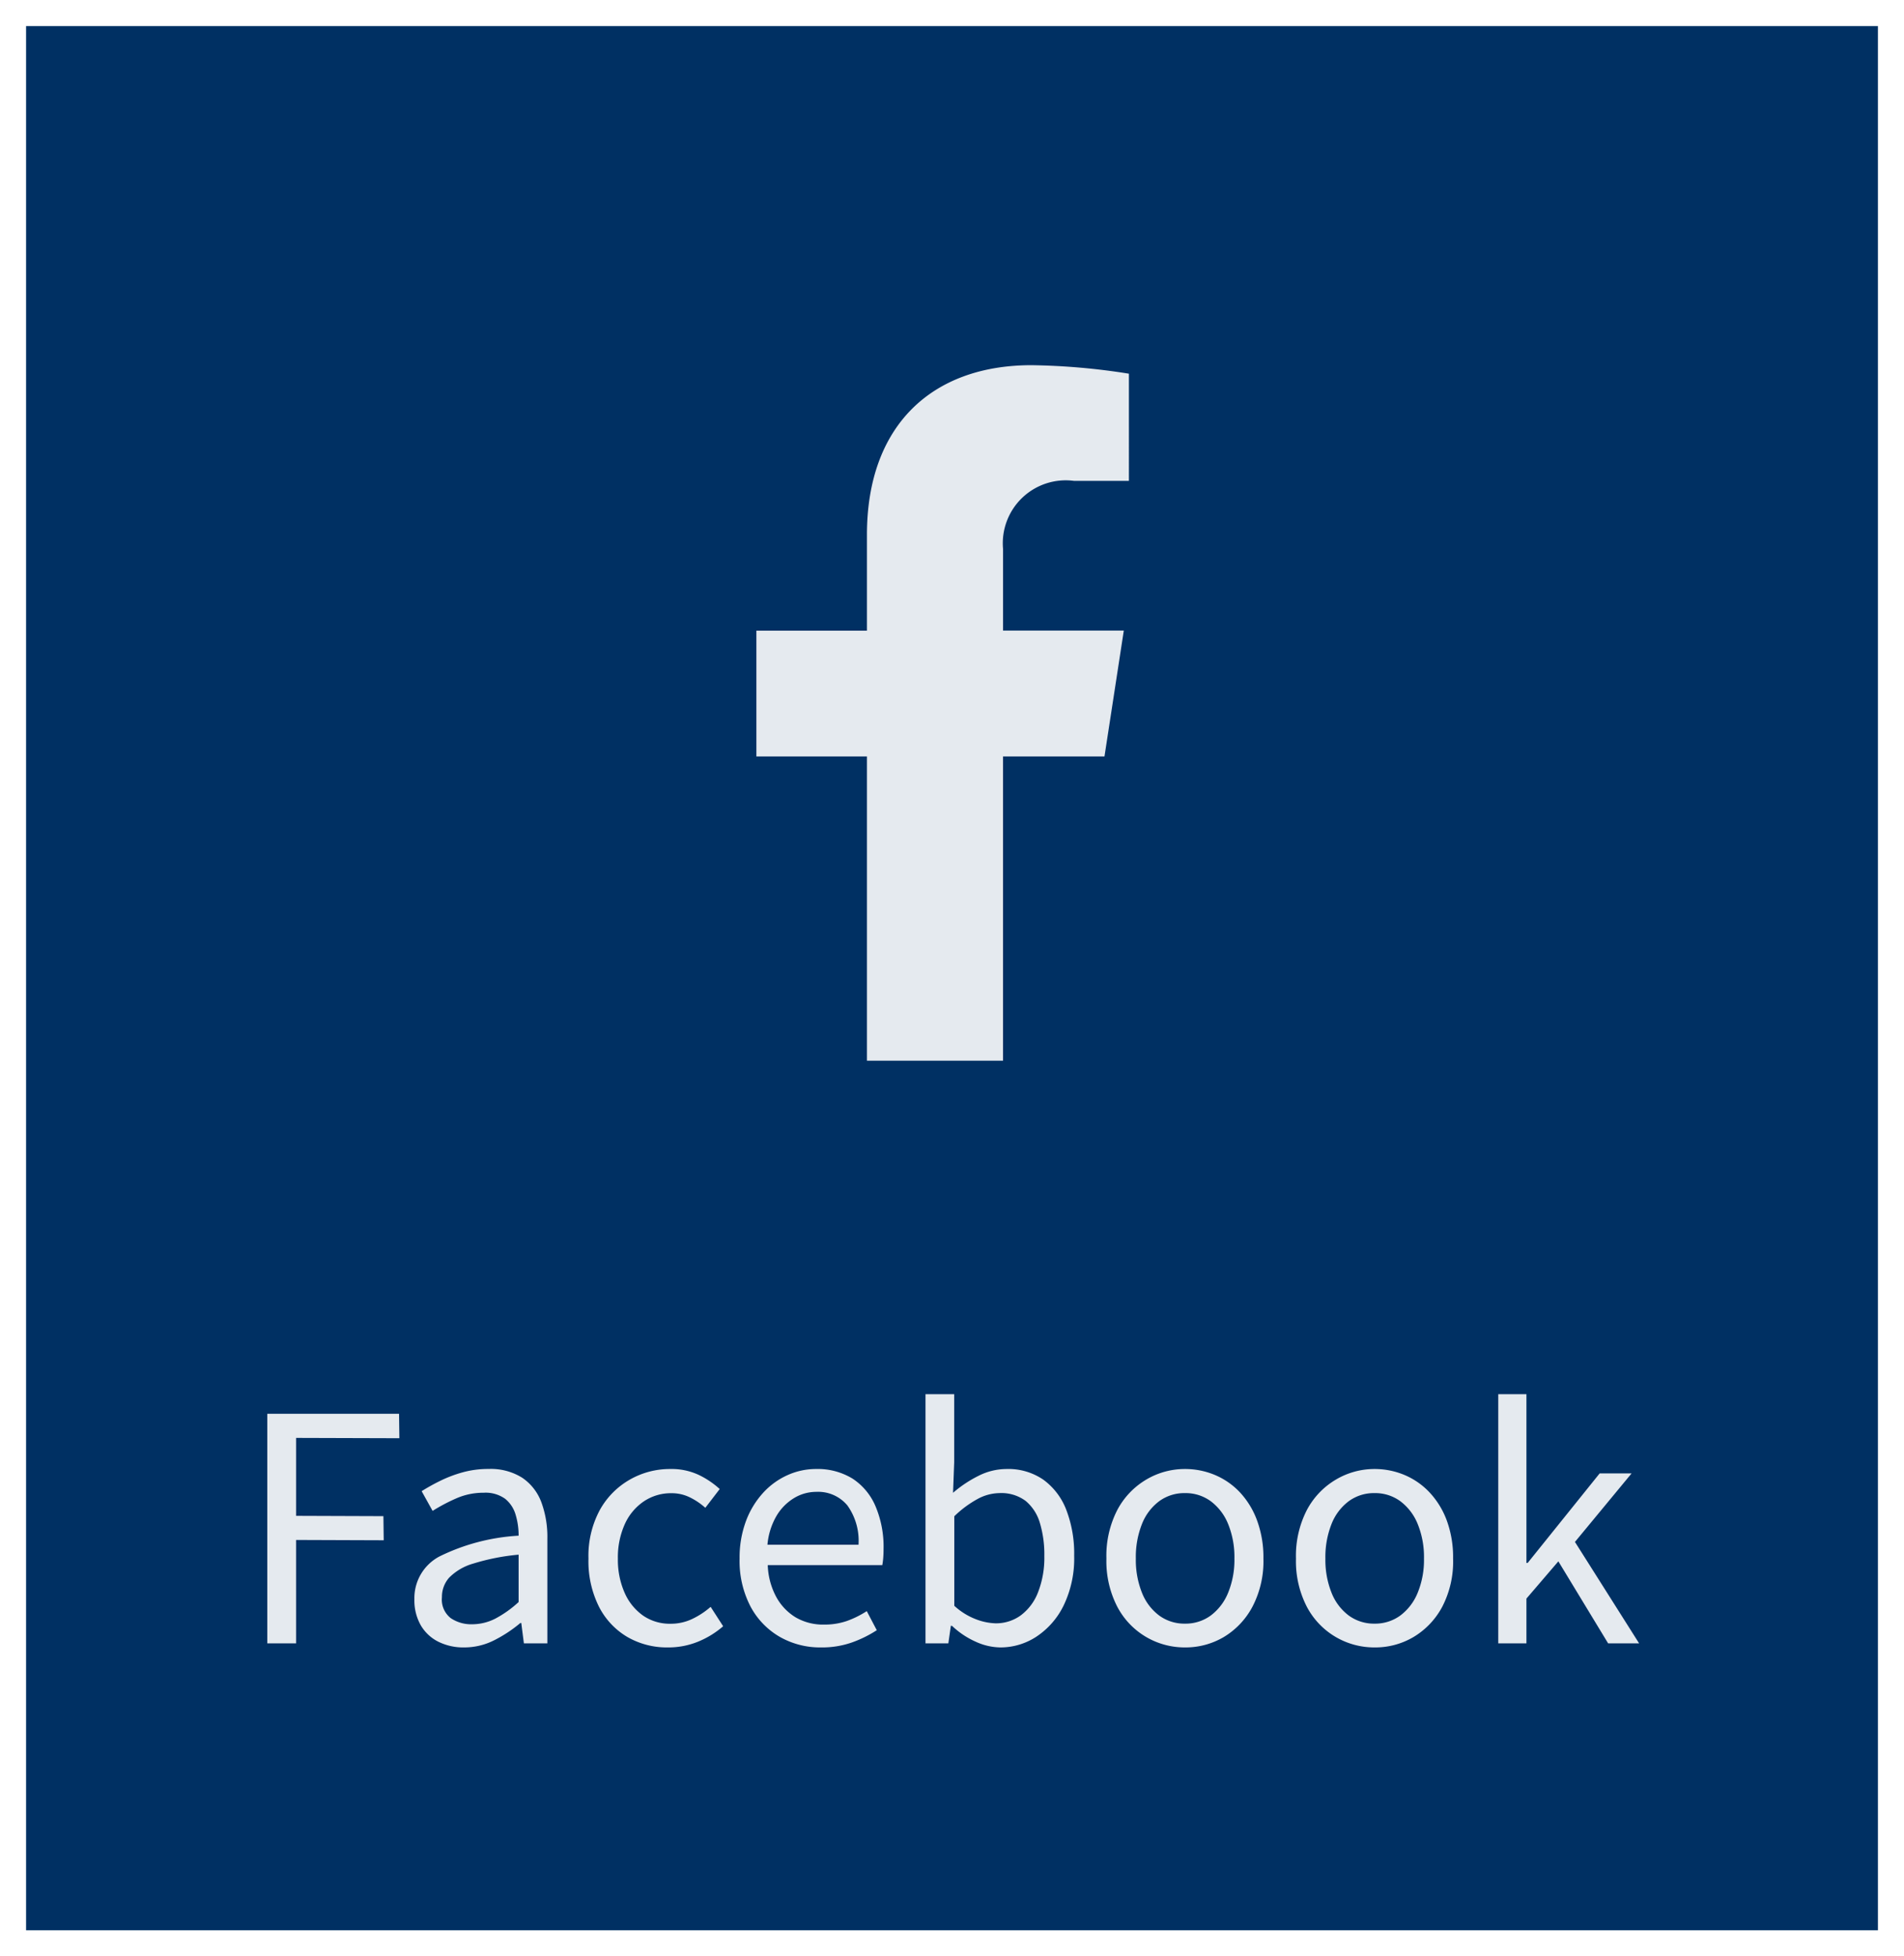 <svg id="コンポーネント_26_1" data-name="コンポーネント 26 – 1" xmlns="http://www.w3.org/2000/svg" width="73" height="75" viewBox="0 0 73 75">
  <g id="グループ_1625" data-name="グループ 1625">
    <g id="長方形_1288" data-name="長方形 1288" fill="#003063" stroke="#fff" stroke-width="1">
      <rect width="73" height="75" stroke="none"/>
      <rect x="0.5" y="0.5" width="72" height="74" fill="none"/>
    </g>
  </g>
  <path id="Icon_awesome-facebook-f" data-name="Icon awesome-facebook-f" d="M14.955,15l.741-4.826h-4.63V7.042a2.413,2.413,0,0,1,2.721-2.607h2.105V.326A25.67,25.67,0,0,0,12.154,0C8.341,0,5.848,2.311,5.848,6.5v3.678H1.609V15H5.848V26.664h5.217V15Z" transform="translate(27.391 14)" fill="#e5eaef"/>
  <path id="パス_884" data-name="パス 884" d="M-25.752,0V-8.8H-20.7l.012.936-3.96-.012v2.988l3.348.012.012.924-3.36-.012V0Zm7.536.156a2.143,2.143,0,0,1-.972-.216,1.611,1.611,0,0,1-.678-.63,1.928,1.928,0,0,1-.246-1,1.805,1.805,0,0,1,.954-1.638,7.87,7.87,0,0,1,3.042-.8,2.749,2.749,0,0,0-.114-.8,1.222,1.222,0,0,0-.4-.612,1.284,1.284,0,0,0-.828-.234,2.579,2.579,0,0,0-1.062.222,6.891,6.891,0,0,0-.894.474l-.42-.756a7.616,7.616,0,0,1,.7-.39,4.9,4.9,0,0,1,.864-.33,3.654,3.654,0,0,1,1-.132,2.263,2.263,0,0,1,1.29.336,1.954,1.954,0,0,1,.732.93,3.841,3.841,0,0,1,.234,1.41V0h-.9l-.1-.78h-.036a5.17,5.17,0,0,1-1,.66A2.532,2.532,0,0,1-18.216.156Zm.312-.888a1.951,1.951,0,0,0,.894-.216,4.24,4.24,0,0,0,.894-.636V-3.4a8.373,8.373,0,0,0-1.74.342,2.117,2.117,0,0,0-.924.54,1.107,1.107,0,0,0-.276.75.9.9,0,0,0,.336.8A1.392,1.392,0,0,0-17.9-.732Zm7.512.888a3.03,3.03,0,0,1-1.554-.4A2.847,2.847,0,0,1-13.038-1.41a3.9,3.9,0,0,1-.4-1.842,3.706,3.706,0,0,1,.432-1.854,3.028,3.028,0,0,1,1.152-1.17,3.089,3.089,0,0,1,1.548-.408,2.456,2.456,0,0,1,1.1.228,3.326,3.326,0,0,1,.8.54l-.552.72A2.535,2.535,0,0,0-9.558-5.6a1.572,1.572,0,0,0-.7-.156,1.861,1.861,0,0,0-1.056.312,2.087,2.087,0,0,0-.732.876,3.085,3.085,0,0,0-.264,1.32,3.115,3.115,0,0,0,.258,1.308,2.1,2.1,0,0,0,.708.876,1.8,1.8,0,0,0,1.05.312,1.9,1.9,0,0,0,.84-.186,3.054,3.054,0,0,0,.7-.462l.48.744a3.458,3.458,0,0,1-.984.6A3.01,3.01,0,0,1-10.392.156Zm5.868,0A3.115,3.115,0,0,1-6.108-.252,2.93,2.93,0,0,1-7.23-1.422a3.782,3.782,0,0,1-.414-1.83A4.007,4.007,0,0,1-7.4-4.686a3.321,3.321,0,0,1,.654-1.08,2.832,2.832,0,0,1,.942-.684,2.641,2.641,0,0,1,1.08-.234,2.557,2.557,0,0,1,1.416.372A2.369,2.369,0,0,1-2.43-5.25a3.985,3.985,0,0,1,.306,1.626q0,.18-.012.336A2.828,2.828,0,0,1-2.172-3H-6.564a2.756,2.756,0,0,0,.318,1.206A2.074,2.074,0,0,0-5.5-1,2.075,2.075,0,0,0-4.4-.72a2.6,2.6,0,0,0,.87-.138,3.652,3.652,0,0,0,.762-.378l.384.732a4.551,4.551,0,0,1-.948.468A3.459,3.459,0,0,1-4.524.156ZM-6.576-3.78h3.492A2.33,2.33,0,0,0-3.51-5.286,1.455,1.455,0,0,0-4.7-5.808a1.646,1.646,0,0,0-.858.24,1.967,1.967,0,0,0-.672.684A2.66,2.66,0,0,0-6.576-3.78ZM2.352.156A2.33,2.33,0,0,1,1.416-.06,3.2,3.2,0,0,1,.5-.672H.456L.36,0H-.516V-9.552h1.1v2.616L.54-5.772a4.678,4.678,0,0,1,.972-.648,2.39,2.39,0,0,1,1.08-.264,2.362,2.362,0,0,1,1.416.414,2.564,2.564,0,0,1,.876,1.158,4.67,4.67,0,0,1,.3,1.752,4.145,4.145,0,0,1-.4,1.9A3.015,3.015,0,0,1,3.738-.258,2.51,2.51,0,0,1,2.352.156Zm-.18-.924a1.615,1.615,0,0,0,.966-.306A1.994,1.994,0,0,0,3.8-1.962a3.626,3.626,0,0,0,.24-1.386A4.175,4.175,0,0,0,3.87-4.614a1.725,1.725,0,0,0-.546-.846,1.56,1.56,0,0,0-1.008-.3,1.8,1.8,0,0,0-.84.228,4.1,4.1,0,0,0-.888.66V-1.44a2.588,2.588,0,0,0,.846.522A2.277,2.277,0,0,0,2.172-.768Zm7.26.924a2.927,2.927,0,0,1-1.488-.4A2.914,2.914,0,0,1,6.834-1.41,3.809,3.809,0,0,1,6.42-3.252a3.837,3.837,0,0,1,.414-1.854,2.956,2.956,0,0,1,1.11-1.17,2.894,2.894,0,0,1,1.488-.408,2.945,2.945,0,0,1,1.146.228,2.809,2.809,0,0,1,.966.672A3.187,3.187,0,0,1,12.2-4.7a4.094,4.094,0,0,1,.24,1.452,3.765,3.765,0,0,1-.42,1.842,2.983,2.983,0,0,1-1.1,1.164A2.885,2.885,0,0,1,9.432.156Zm0-.912a1.631,1.631,0,0,0,.99-.312,2.049,2.049,0,0,0,.666-.876,3.318,3.318,0,0,0,.24-1.308,3.352,3.352,0,0,0-.24-1.32,2.049,2.049,0,0,0-.666-.876,1.631,1.631,0,0,0-.99-.312,1.631,1.631,0,0,0-.99.312,2.007,2.007,0,0,0-.66.876,3.428,3.428,0,0,0-.234,1.32,3.393,3.393,0,0,0,.234,1.308,2.007,2.007,0,0,0,.66.876A1.631,1.631,0,0,0,9.432-.756ZM16.7.156a2.927,2.927,0,0,1-1.488-.4,2.914,2.914,0,0,1-1.11-1.164,3.809,3.809,0,0,1-.414-1.842,3.837,3.837,0,0,1,.414-1.854,2.956,2.956,0,0,1,1.11-1.17A2.894,2.894,0,0,1,16.7-6.684a2.945,2.945,0,0,1,1.146.228,2.809,2.809,0,0,1,.966.672,3.187,3.187,0,0,1,.66,1.08,4.094,4.094,0,0,1,.24,1.452A3.765,3.765,0,0,1,19.3-1.41a2.983,2.983,0,0,1-1.1,1.164A2.885,2.885,0,0,1,16.7.156Zm0-.912a1.631,1.631,0,0,0,.99-.312,2.049,2.049,0,0,0,.666-.876,3.318,3.318,0,0,0,.24-1.308,3.352,3.352,0,0,0-.24-1.32,2.049,2.049,0,0,0-.666-.876,1.631,1.631,0,0,0-.99-.312,1.631,1.631,0,0,0-.99.312,2.007,2.007,0,0,0-.66.876,3.428,3.428,0,0,0-.234,1.32,3.393,3.393,0,0,0,.234,1.308,2.007,2.007,0,0,0,.66.876A1.631,1.631,0,0,0,16.7-.756ZM21.444,0V-9.552h1.08v6.468h.048l2.76-3.432h1.224L24.384-3.888,26.844,0H25.656L23.748-3.144,22.524-1.716V0Z" transform="translate(36 63)" fill="#e5eaef"/>
</svg>
